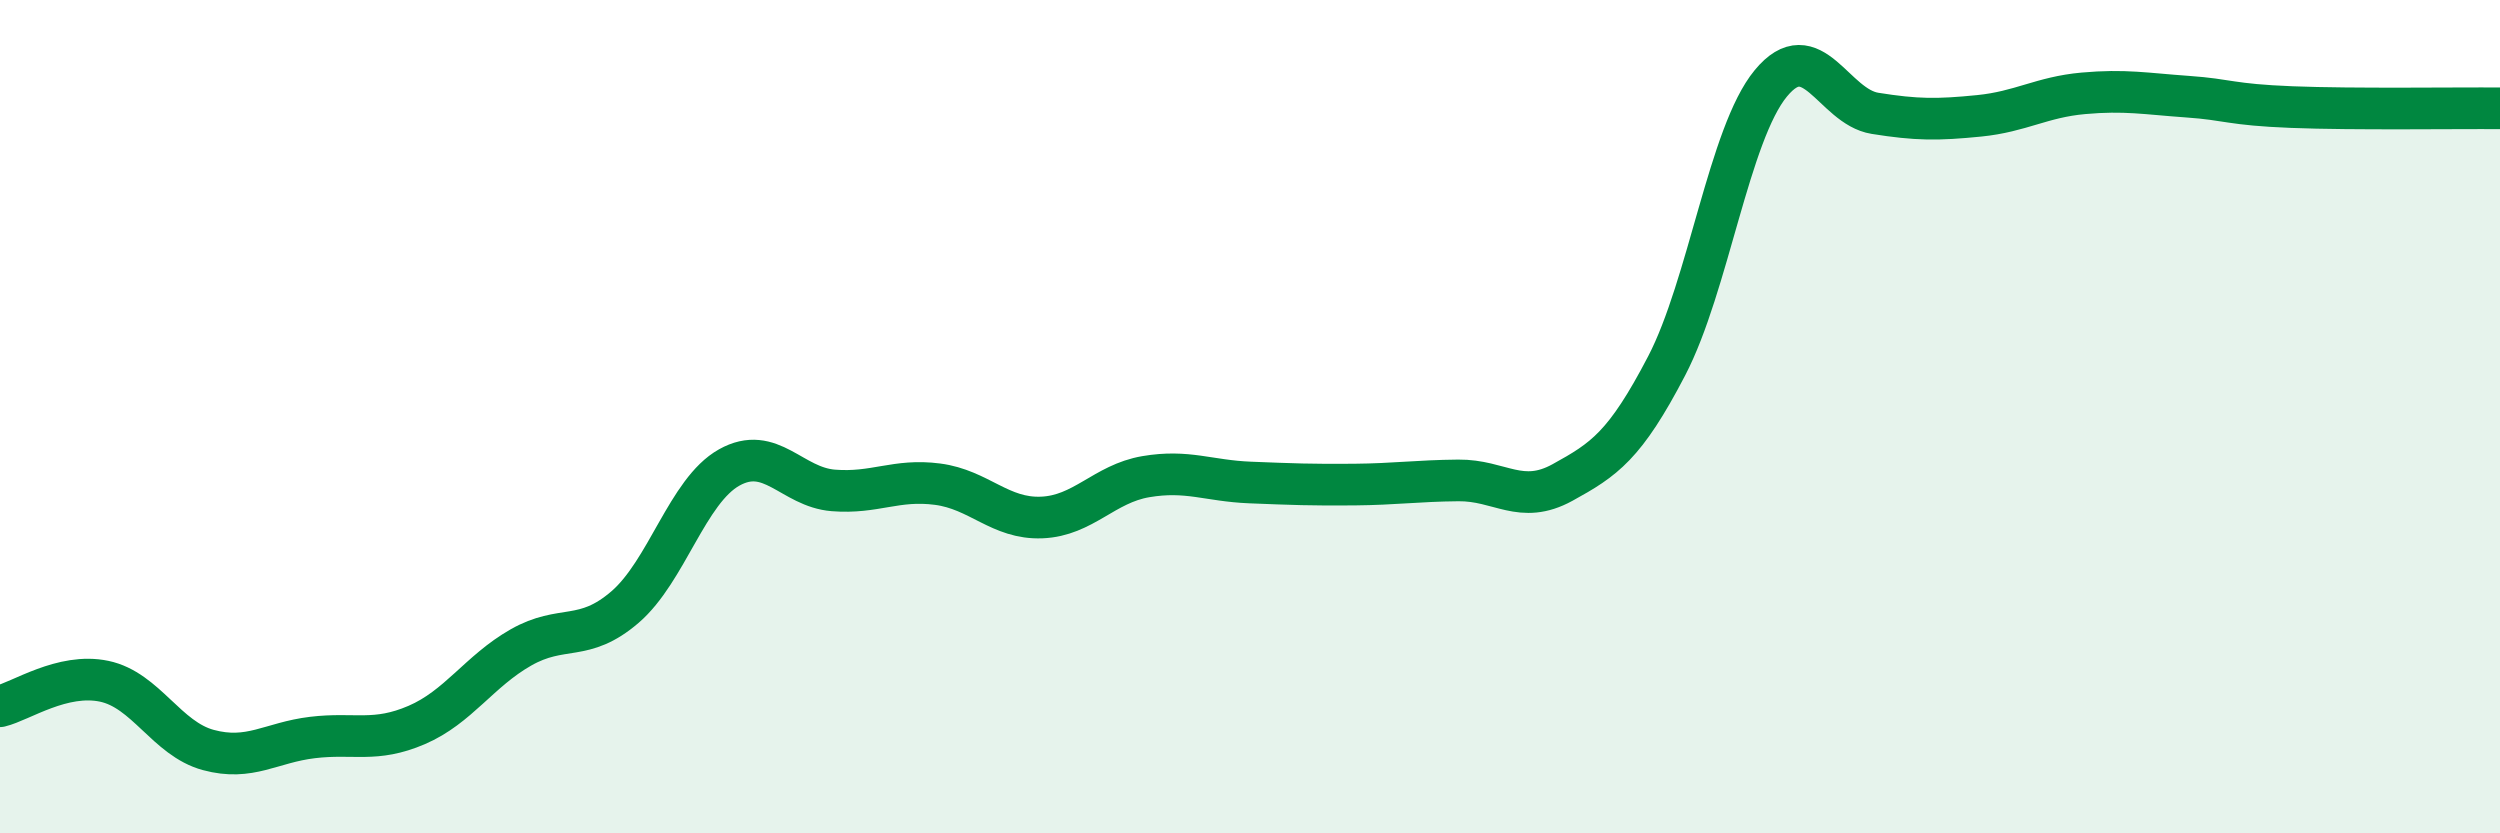 
    <svg width="60" height="20" viewBox="0 0 60 20" xmlns="http://www.w3.org/2000/svg">
      <path
        d="M 0,16.95 C 0.5,16.83 1.5,16.14 2.5,16.35 C 3.5,16.56 4,17.73 5,18 C 6,18.27 6.5,17.82 7.5,17.7 C 8.5,17.58 9,17.83 10,17.4 C 11,16.97 11.5,16.11 12.5,15.54 C 13.5,14.97 14,15.43 15,14.57 C 16,13.71 16.5,11.78 17.5,11.22 C 18.5,10.66 19,11.69 20,11.77 C 21,11.85 21.5,11.49 22.5,11.62 C 23.5,11.75 24,12.46 25,12.42 C 26,12.38 26.5,11.61 27.5,11.44 C 28.5,11.27 29,11.54 30,11.58 C 31,11.62 31.5,11.64 32.5,11.63 C 33.5,11.62 34,11.54 35,11.53 C 36,11.52 36.5,12.13 37.5,11.58 C 38.5,11.03 39,10.7 40,8.78 C 41,6.86 41.5,3.21 42.5,2 C 43.5,0.79 44,2.56 45,2.72 C 46,2.88 46.5,2.88 47.5,2.78 C 48.5,2.68 49,2.33 50,2.24 C 51,2.15 51.5,2.25 52.5,2.32 C 53.5,2.39 53.5,2.51 55,2.57 C 56.5,2.63 59,2.59 60,2.6L60 20L0 20Z"
        fill="#008740"
        opacity="0.1"
        stroke-linecap="round"
        stroke-linejoin="round"
      />
      <path
        d="M 0,16.95 C 0.5,16.83 1.5,16.14 2.5,16.35 C 3.5,16.56 4,17.73 5,18 C 6,18.27 6.5,17.82 7.5,17.7 C 8.5,17.58 9,17.83 10,17.4 C 11,16.97 11.5,16.11 12.5,15.54 C 13.5,14.97 14,15.43 15,14.57 C 16,13.71 16.5,11.78 17.5,11.22 C 18.5,10.66 19,11.69 20,11.77 C 21,11.85 21.5,11.49 22.5,11.62 C 23.5,11.75 24,12.46 25,12.42 C 26,12.38 26.5,11.61 27.5,11.44 C 28.5,11.27 29,11.54 30,11.58 C 31,11.62 31.5,11.64 32.5,11.63 C 33.5,11.62 34,11.54 35,11.53 C 36,11.52 36.5,12.13 37.5,11.58 C 38.5,11.03 39,10.7 40,8.78 C 41,6.86 41.5,3.21 42.5,2 C 43.5,0.79 44,2.56 45,2.72 C 46,2.88 46.5,2.88 47.5,2.78 C 48.5,2.68 49,2.33 50,2.24 C 51,2.15 51.5,2.25 52.5,2.32 C 53.5,2.39 53.5,2.51 55,2.57 C 56.5,2.63 59,2.59 60,2.6"
        stroke="#008740"
        stroke-width="1"
        fill="none"
        stroke-linecap="round"
        stroke-linejoin="round"
      />
    </svg>
  